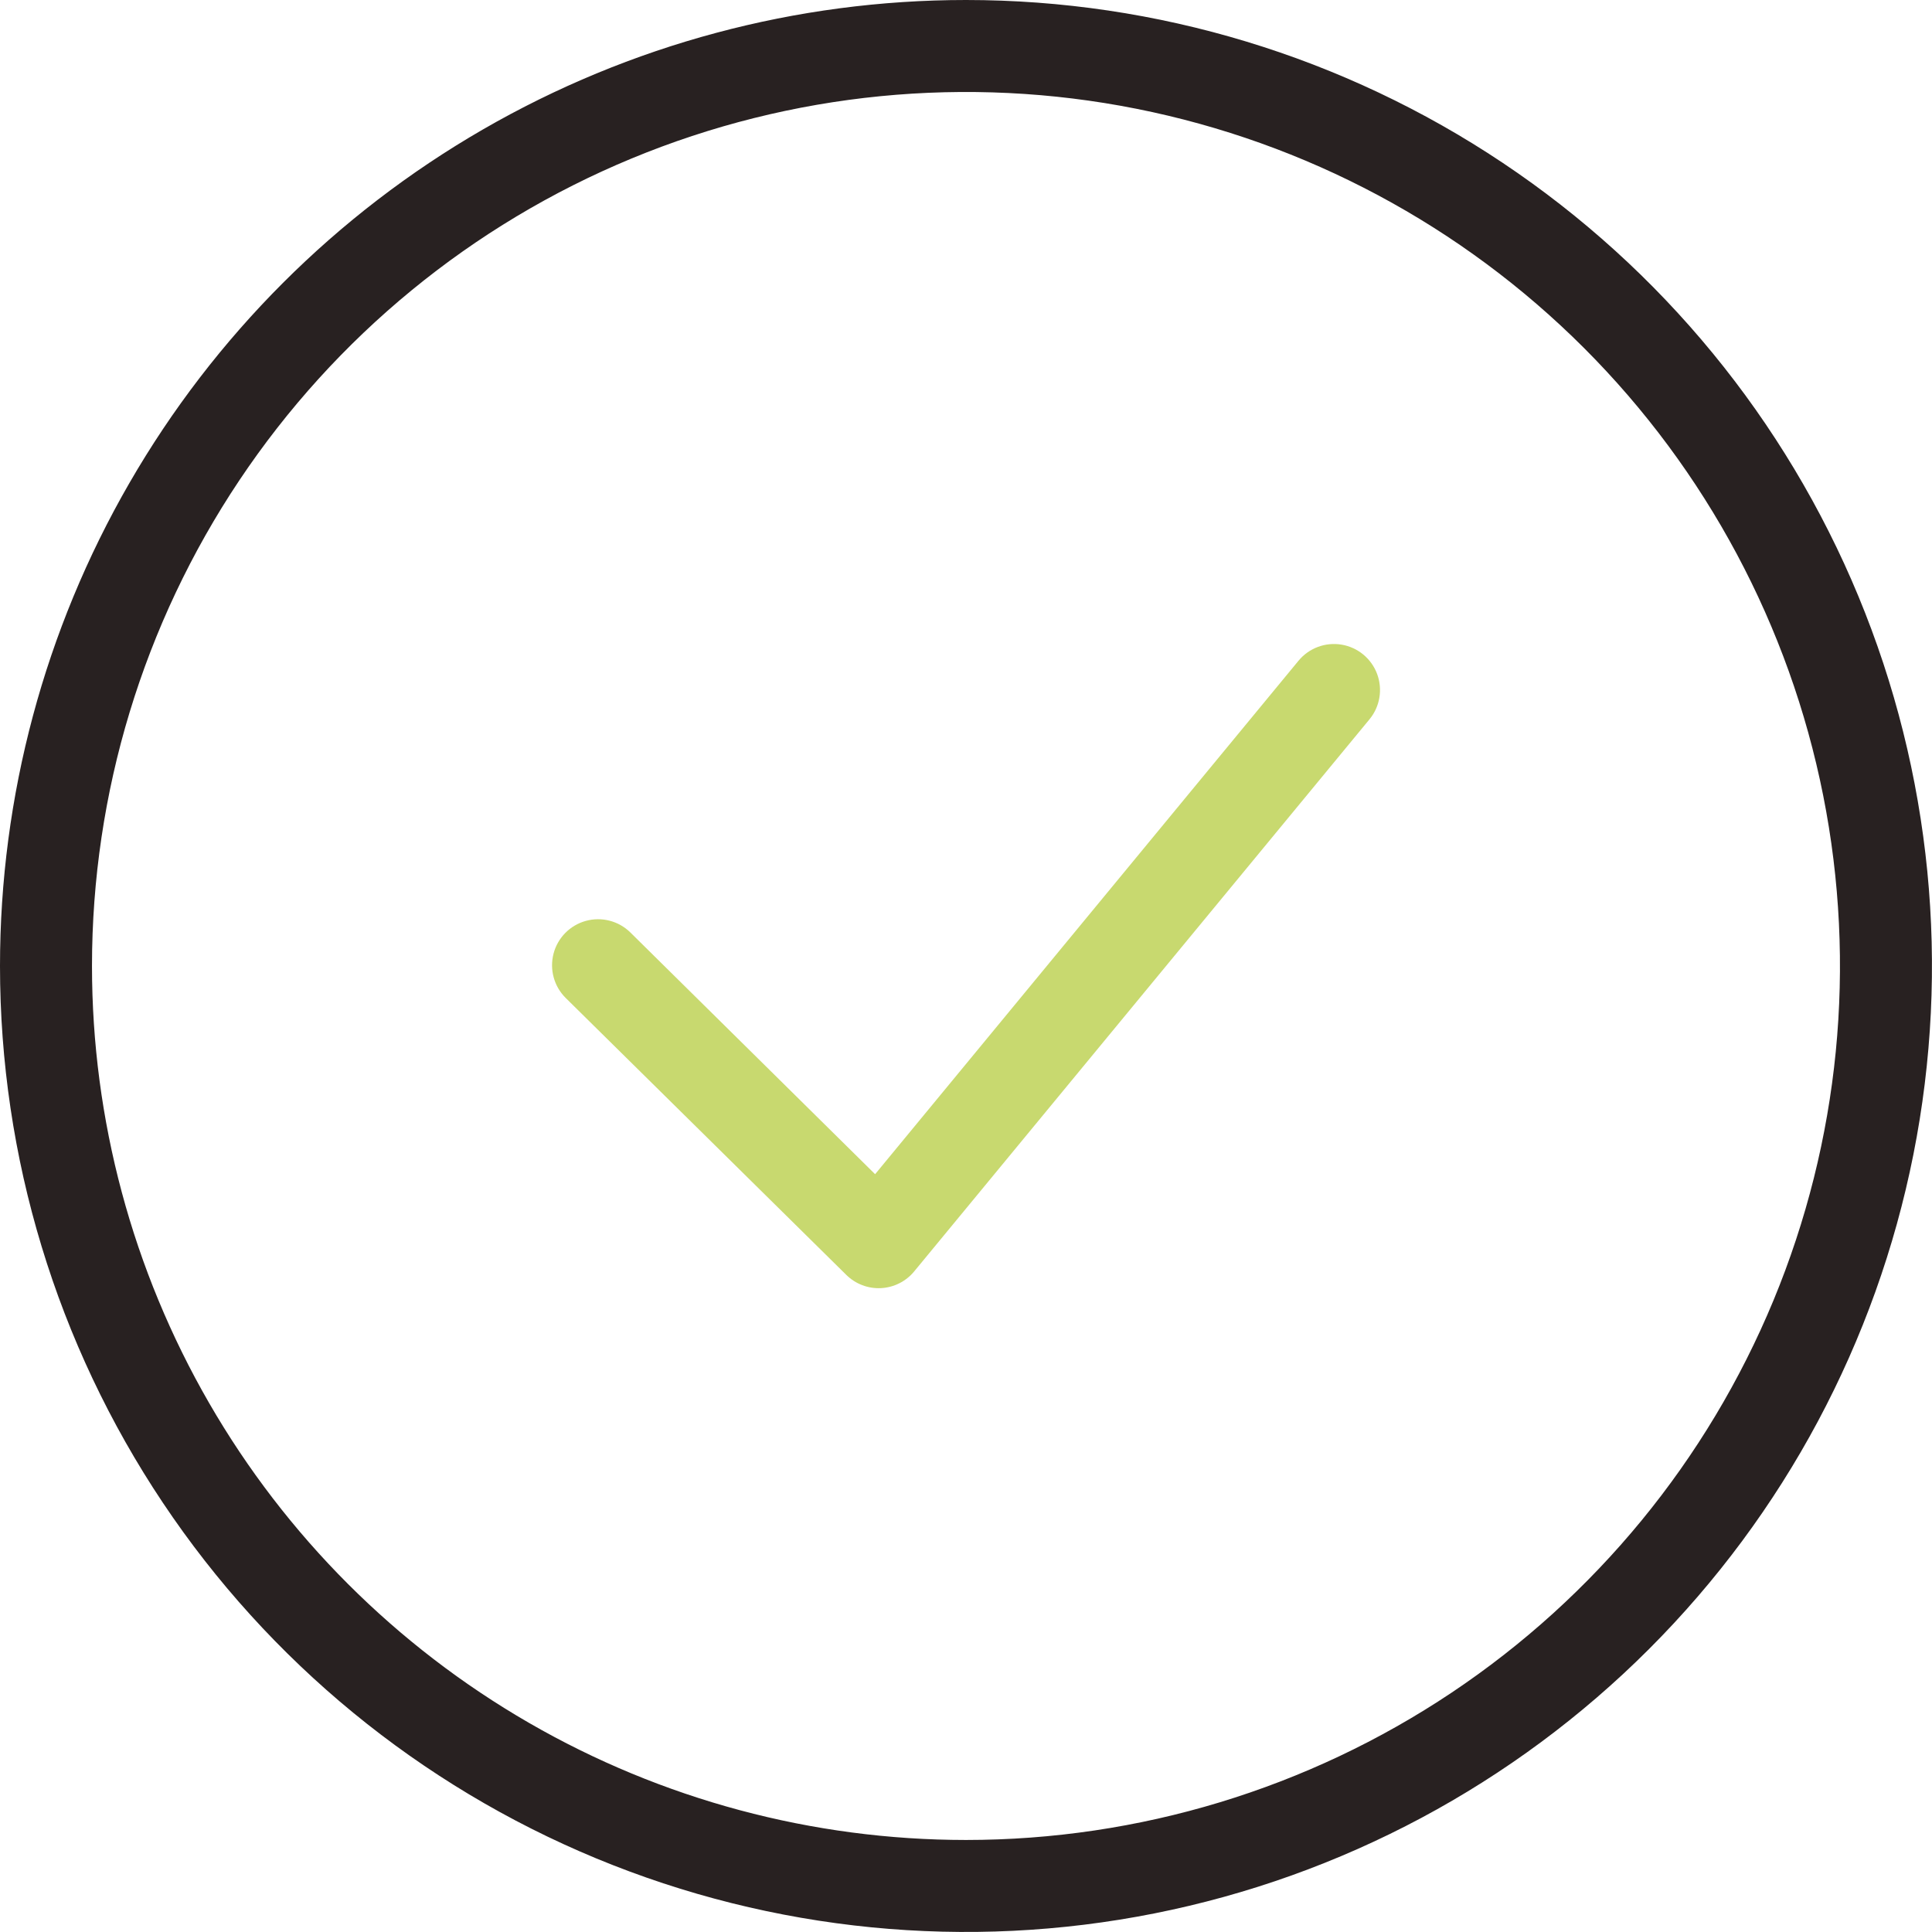 <svg xmlns="http://www.w3.org/2000/svg" xmlns:xlink="http://www.w3.org/1999/xlink" width="52.109" height="52.109" viewBox="0 0 52.109 52.109"><defs><clipPath id="clip-path"><path id="Path_352" data-name="Path 352" d="M453.134,184.452,441.715,198.3l-6.6-6.519a1.241,1.241,0,0,0-1.744,1.767l7.568,7.469a1.241,1.241,0,0,0,1.829-.094L455.05,186.03a1.241,1.241,0,0,0-1.916-1.578" transform="translate(-433 -184)" fill="#c8d96f"></path></clipPath><clipPath id="clip-path-2"><path id="Path_353" data-name="Path 353" d="M429.481,203.054a23.573,23.573,0,1,1,23.573,23.573,23.574,23.574,0,0,1-23.573-23.573m-2.481,0A26.054,26.054,0,1,0,453.054,177,26.054,26.054,0,0,0,427,203.054" transform="translate(-427 -177)" fill="none"></path></clipPath></defs><g id="Group_565" data-name="Group 565" transform="translate(-427 -177)"><g id="Group_556" data-name="Group 556" transform="translate(441.888 194.37)"><g id="Group_555" data-name="Group 555" clip-path="url(#clip-path)"><rect id="Rectangle_315" data-name="Rectangle 315" width="47.662" height="43.012" transform="translate(-12.563 -12.923)" fill="#c8d96f"></rect></g></g><g id="Group_558" data-name="Group 558" transform="translate(427 177)"><g id="Group_557" data-name="Group 557" clip-path="url(#clip-path-2)"><rect id="Rectangle_316" data-name="Rectangle 316" width="76.724" height="76.724" transform="translate(-12.787 -11.828)" fill="#282121"></rect></g></g></g></svg>